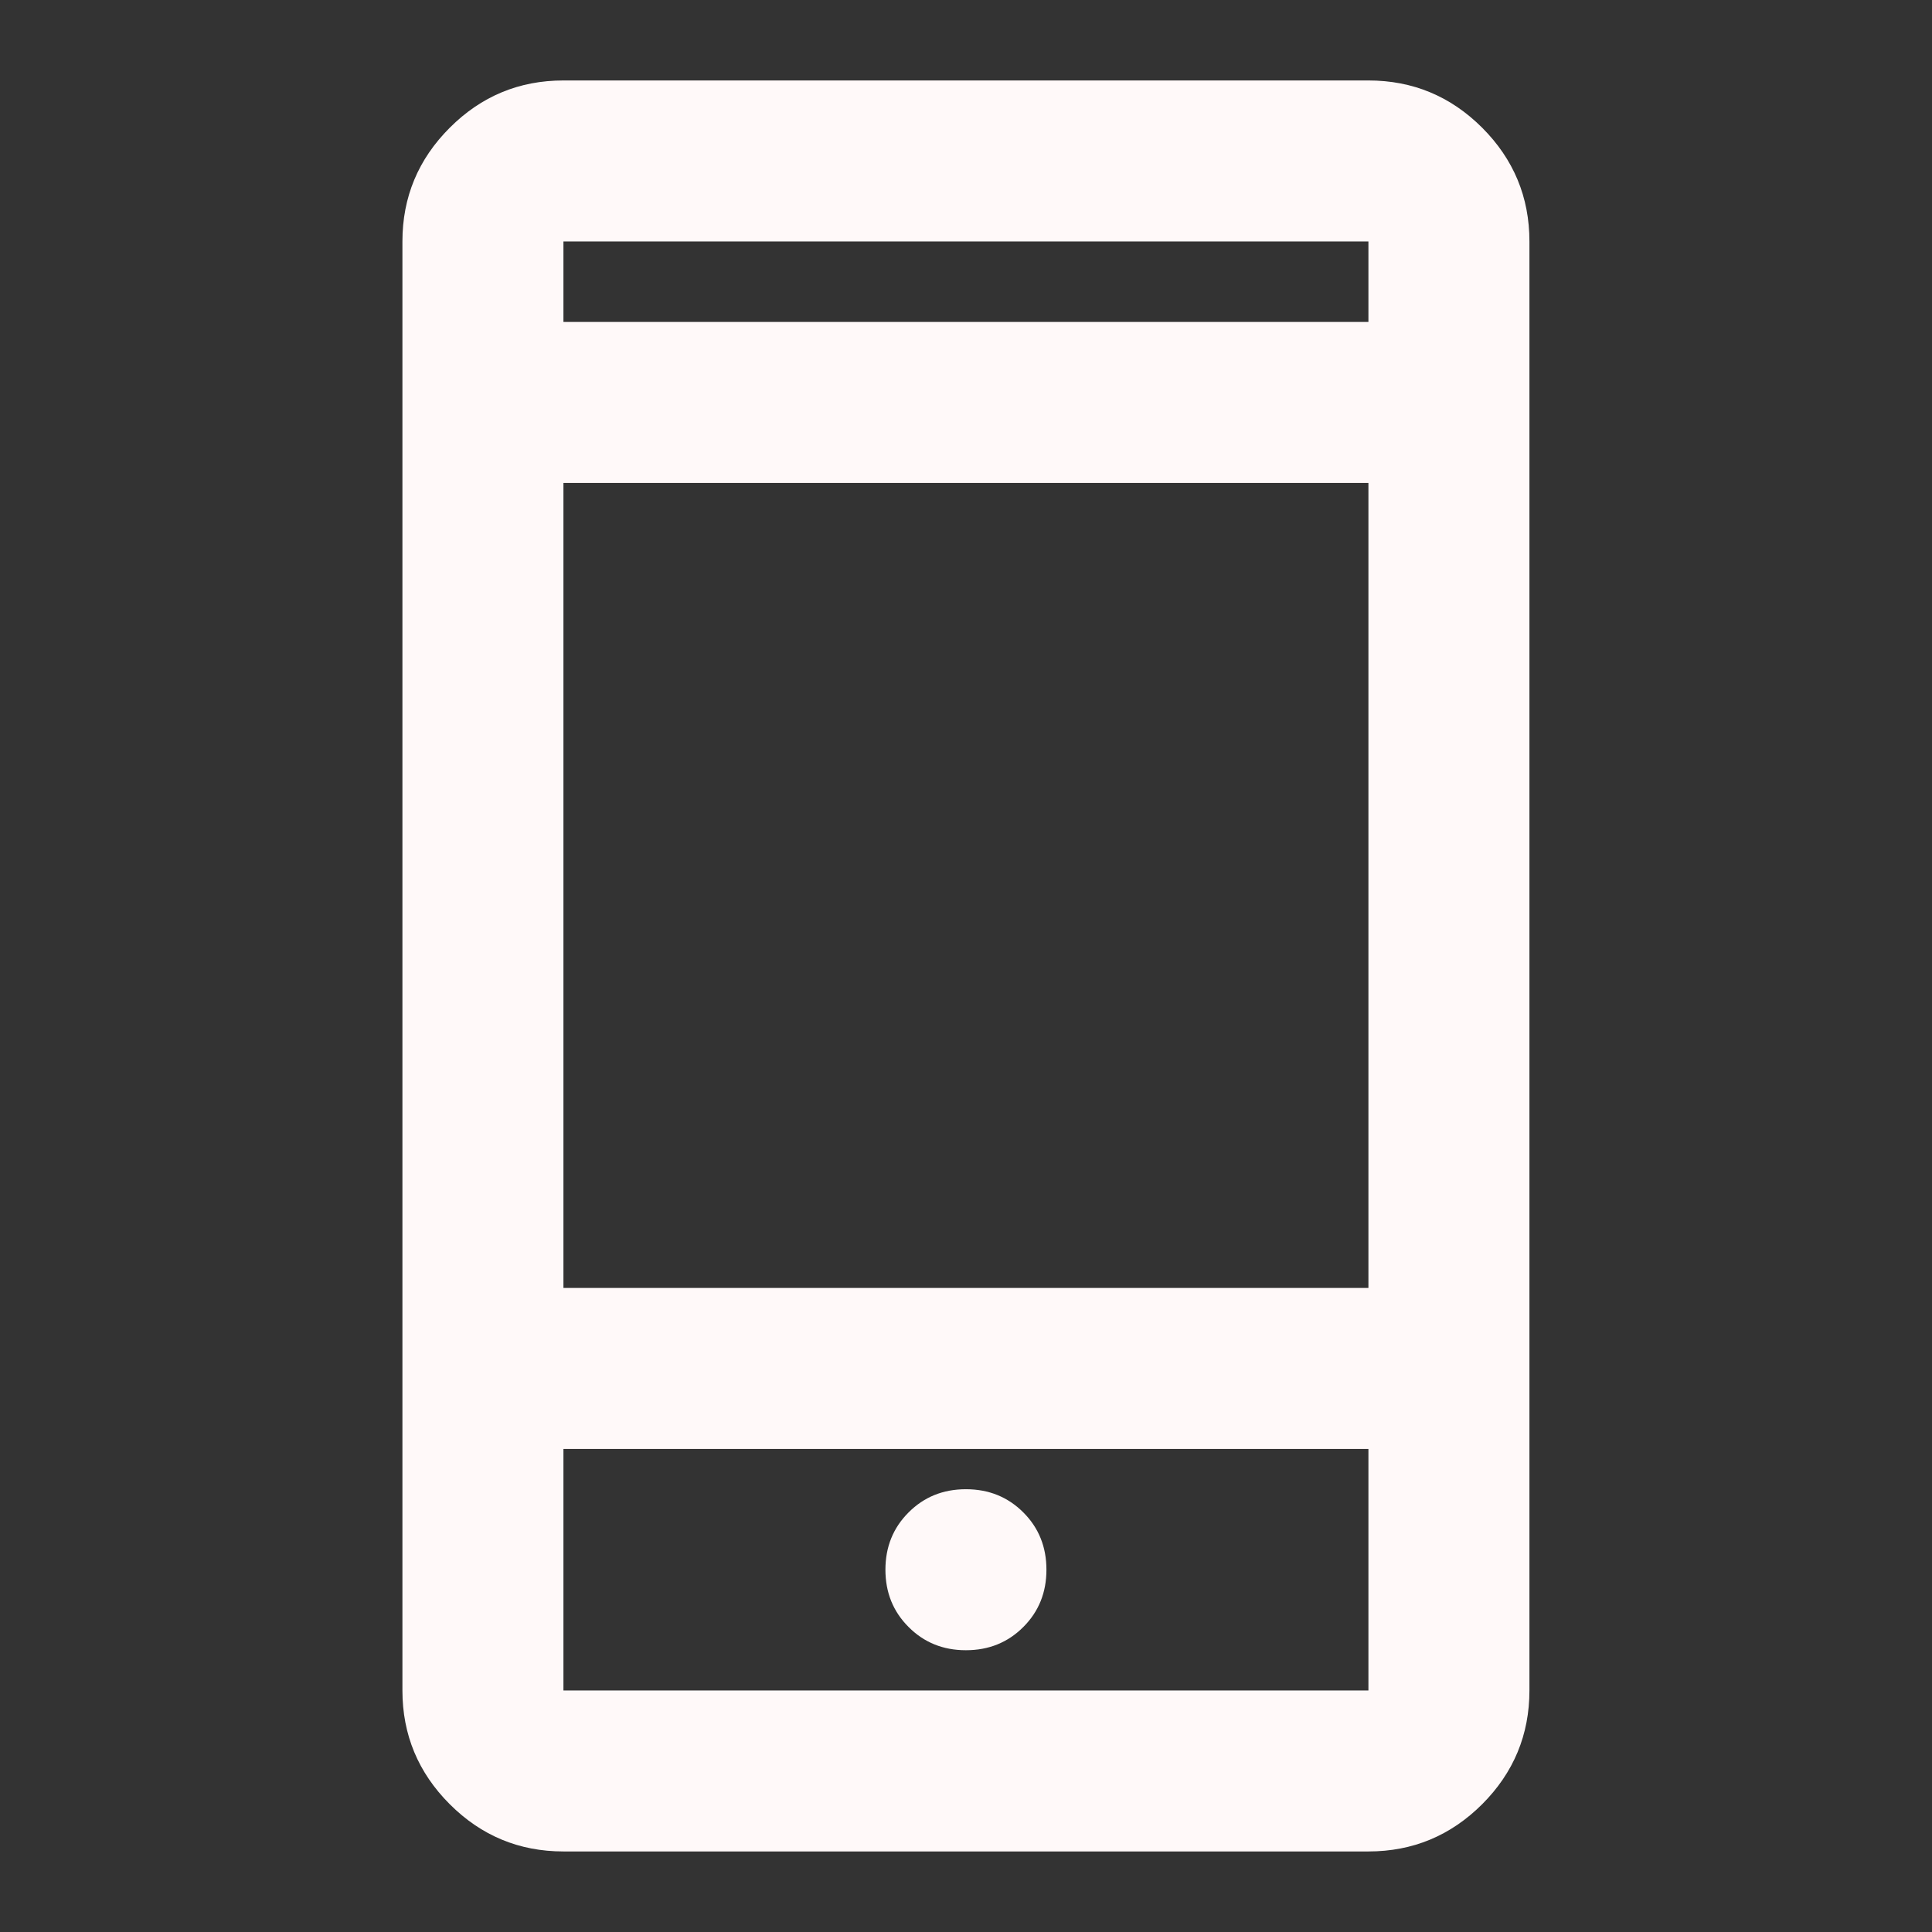 <?xml version="1.0" encoding="UTF-8"?> <svg xmlns="http://www.w3.org/2000/svg" width="65" height="65" viewBox="0 0 65 65" fill="none"><rect x="0" y="0" width="65" height="65" fill="#333333" stroke="none"/> <mask id="mask0_304_1800" style="mask-type:alpha" maskUnits="userSpaceOnUse" x="0" y="0" width="65" height="65"> <rect width="65" height="65" fill="#D9D9D9"></rect> </mask> <g mask="url(#mask0_304_1800)"> <path d="M18.956 62.29C17.466 62.29 16.191 61.76 15.132 60.701C14.07 59.639 13.539 58.363 13.539 56.874V8.124C13.539 6.634 14.07 5.358 15.132 4.297C16.191 3.237 17.466 2.707 18.956 2.707H46.039C47.529 2.707 48.804 3.237 49.866 4.297C50.926 5.358 51.456 6.634 51.456 8.124V56.874C51.456 58.363 50.926 59.639 49.866 60.701C48.804 61.76 47.529 62.29 46.039 62.29H18.956ZM18.956 48.749V56.874H46.039V48.749H18.956ZM32.497 55.52C33.265 55.52 33.908 55.26 34.428 54.739C34.947 54.221 35.206 53.579 35.206 52.811C35.206 52.044 34.947 51.401 34.428 50.883C33.908 50.363 33.265 50.103 32.497 50.103C31.73 50.103 31.087 50.363 30.569 50.883C30.049 51.401 29.789 52.044 29.789 52.811C29.789 53.579 30.049 54.221 30.569 54.739C31.087 55.26 31.73 55.52 32.497 55.52ZM18.956 43.332H46.039V16.249H18.956V43.332ZM18.956 10.832H46.039V8.124H18.956V10.832Z" fill="#FFF9F9"></path> </g> </svg> 